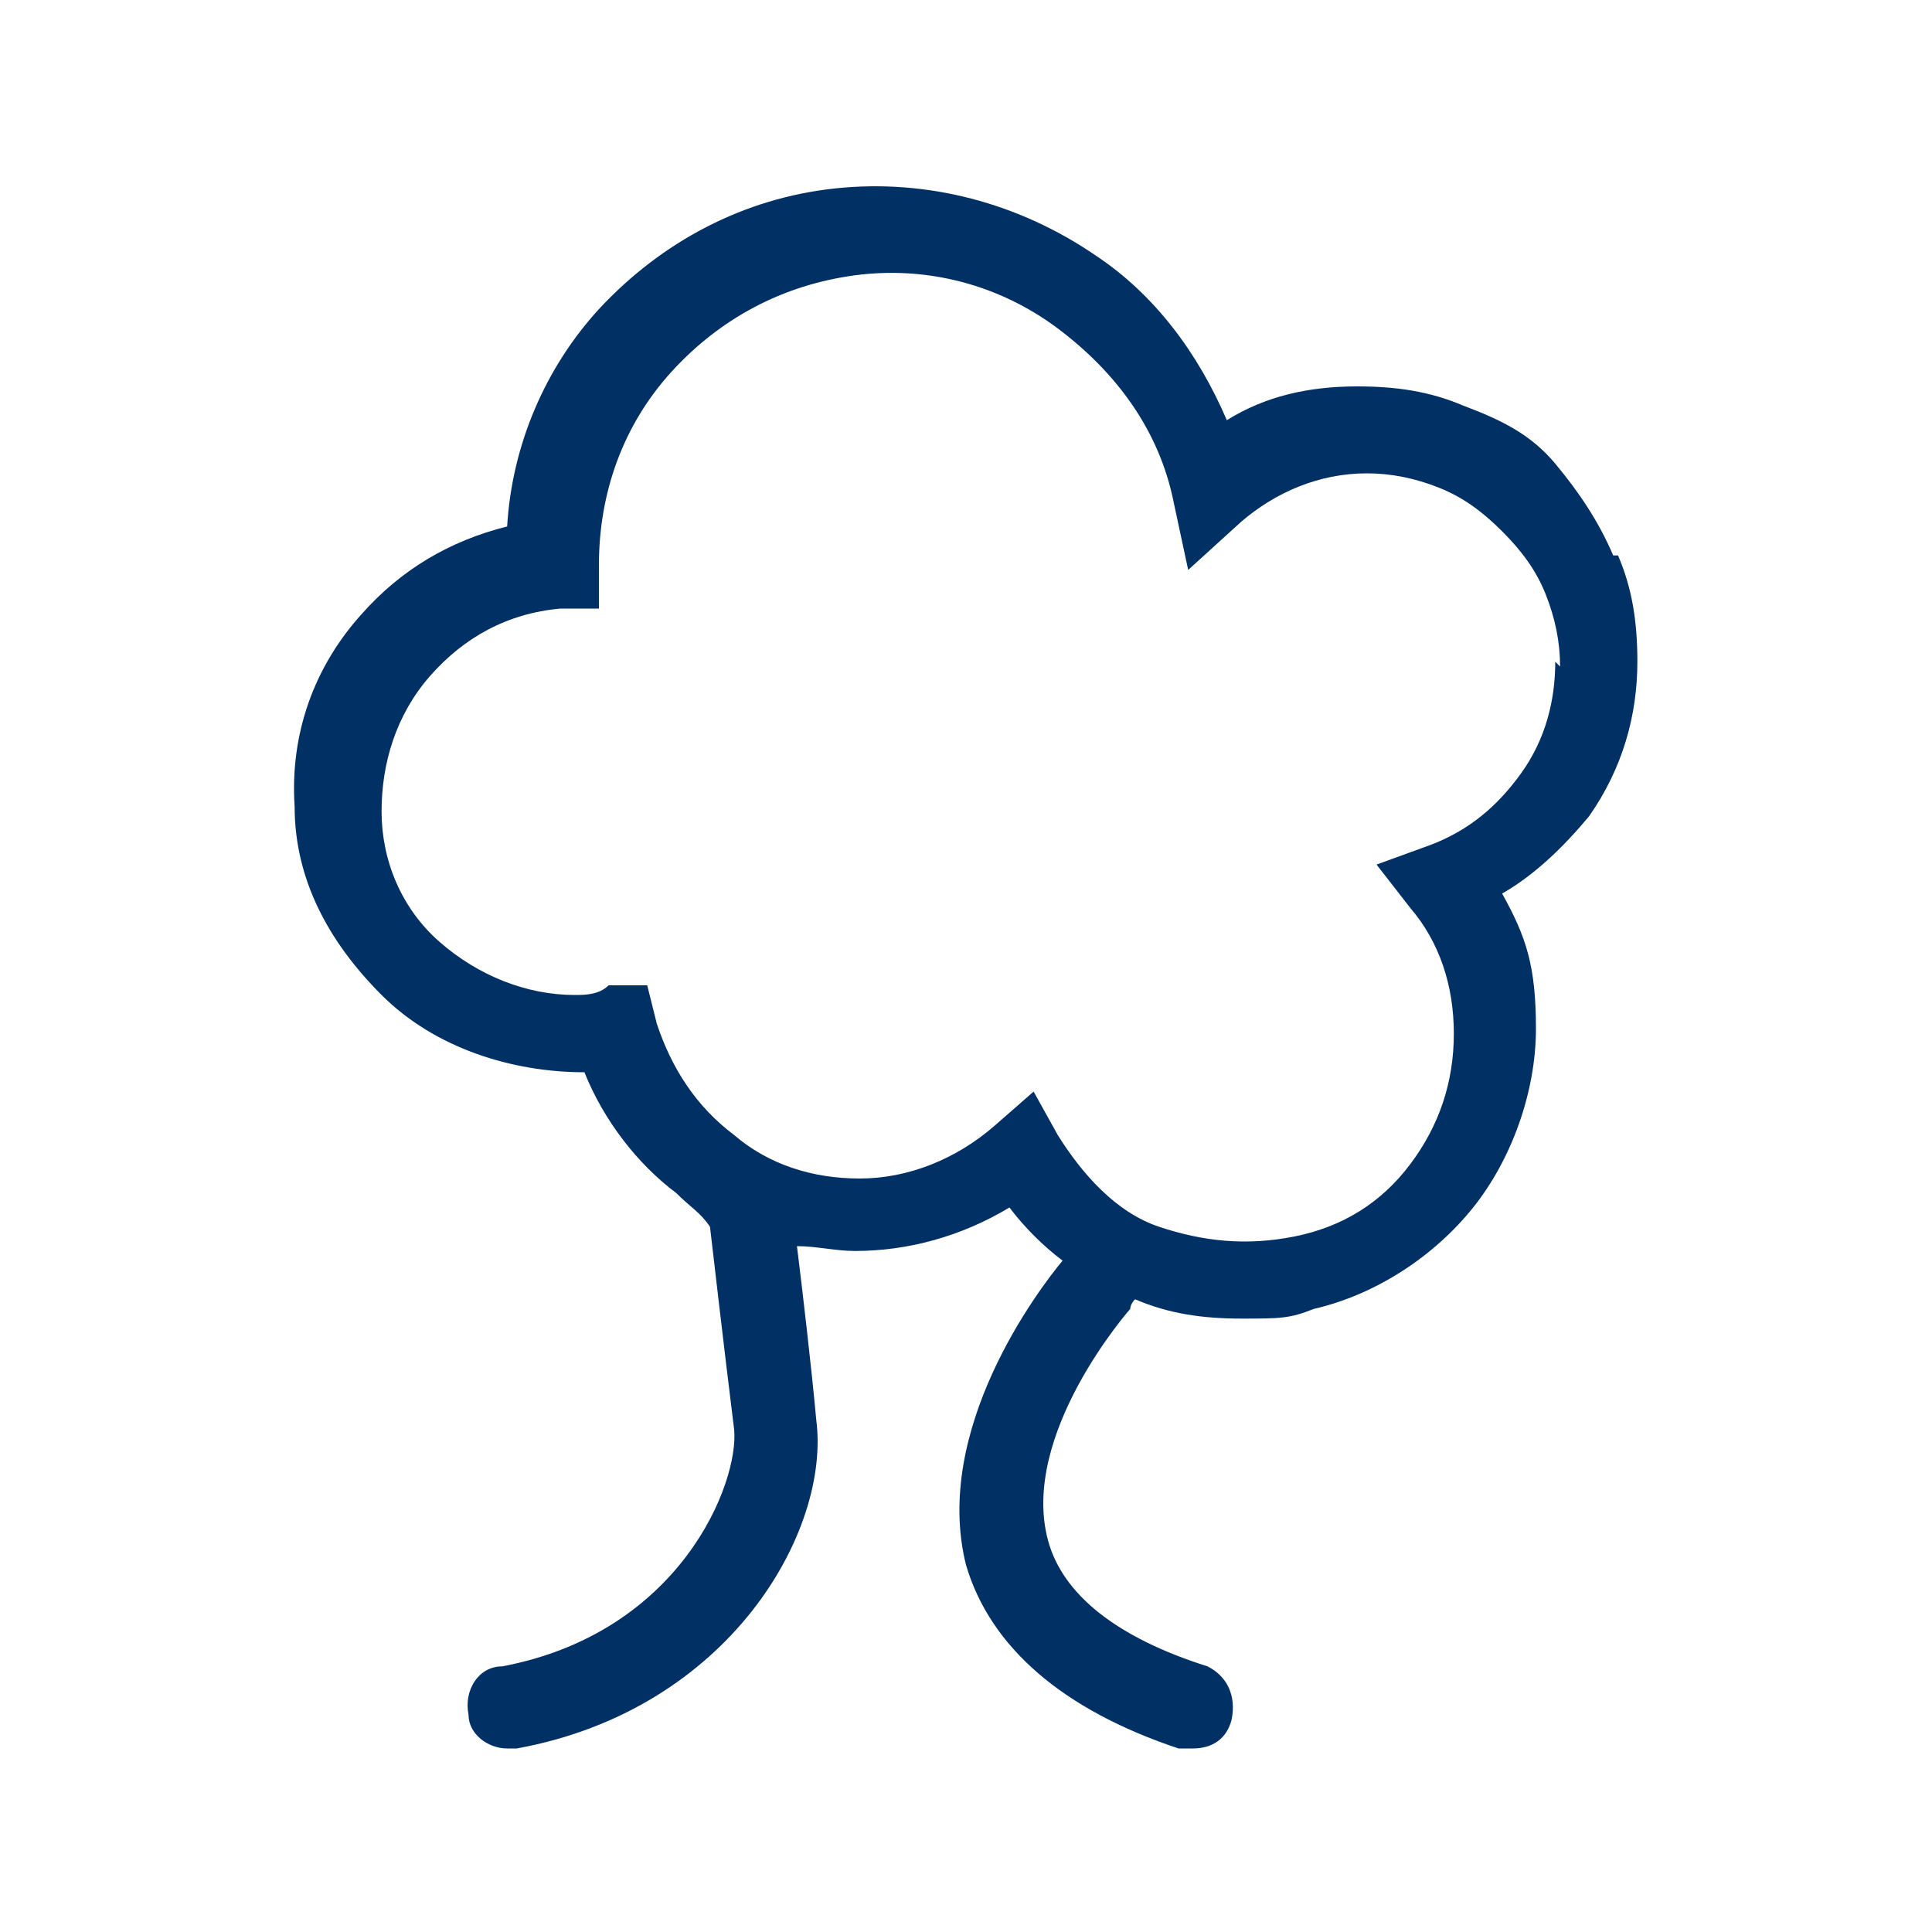 <?xml version="1.0" encoding="UTF-8"?> <svg xmlns="http://www.w3.org/2000/svg" id="Ebene_1" data-name="Ebene 1" width="40" height="40" version="1.1" viewBox="0 0 40 40"><defs><style> .cls-1 { fill: #013064; stroke-width: 0px; } </style></defs><path class="cls-1" d="M33.4,11.5c-.3-.7-.7-1.3-1.2-1.9s-1.1-.9-1.9-1.2c-.7-.3-1.4-.4-2.2-.4h0c-1,0-1.9.2-2.7.7-.6-1.4-1.5-2.6-2.7-3.4-1.6-1.1-3.5-1.6-5.4-1.4-1.9.2-3.6,1.1-4.9,2.5-1.1,1.2-1.8,2.8-1.9,4.5-1.2.3-2.2.9-3,1.8-1,1.1-1.5,2.5-1.4,4,0,1.5.7,2.8,1.8,3.9,1.1,1.1,2.7,1.6,4.2,1.6.4,1,1.1,1.9,1.9,2.5.3.3.5.4.7.7h0s.3,2.6.5,4.2c.1,1.1-1.1,4.2-4.8,4.9-.5,0-.8.5-.7,1,0,.4.4.7.8.7s.1,0,.2,0c4.4-.8,6.5-4.5,6.2-6.8-.1-1.1-.3-2.8-.4-3.6.4,0,.8.1,1.2.1h0c1.1,0,2.2-.3,3.2-.9.3.4.7.8,1.1,1.1-.5.6-2.7,3.5-2,6.3.5,1.7,2,3,4.4,3.8,0,0,.2,0,.3,0,.4,0,.7-.2.8-.6.1-.5-.1-.9-.5-1.1-1.9-.6-3-1.5-3.3-2.6-.6-2.2,1.7-4.8,1.7-4.8,0,0,0-.1.1-.2.7.3,1.4.4,2.2.4s1,0,1.5-.2c1.3-.3,2.5-1.1,3.3-2.1s1.3-2.4,1.3-3.7-.2-1.9-.7-2.8c.7-.4,1.3-1,1.8-1.6.7-1,1-2.1,1-3.2,0-.8-.1-1.5-.4-2.2h0ZM32.2,13.7c0,.8-.2,1.6-.7,2.3s-1.1,1.2-1.9,1.5l-1.1.4.7.9c.6.7.9,1.6.9,2.6s-.3,1.9-.9,2.7-1.4,1.3-2.4,1.5-1.9.1-2.8-.2-1.6-1.1-2.1-1.9l-.5-.9-.8.7c-.8.7-1.8,1.1-2.8,1.1h0c-1,0-1.9-.3-2.6-.9-.8-.6-1.3-1.4-1.6-2.3l-.2-.8h-.8c-.2.2-.5.2-.7.2-1,0-2-.4-2.8-1.1-.8-.7-1.2-1.7-1.2-2.7,0-1,.3-2,1-2.8s1.6-1.3,2.7-1.4h.8v-.9c0-1.5.5-2.9,1.5-4s2.3-1.8,3.8-2c1.5-.2,3,.2,4.2,1.1,1.2.9,2.1,2.1,2.4,3.6l.3,1.4,1.1-1c.7-.6,1.6-1,2.6-1h0c.5,0,1,.1,1.5.3.5.2.9.5,1.3.9s.7.8.9,1.3.3,1,.3,1.5h0Z"></path></svg> 